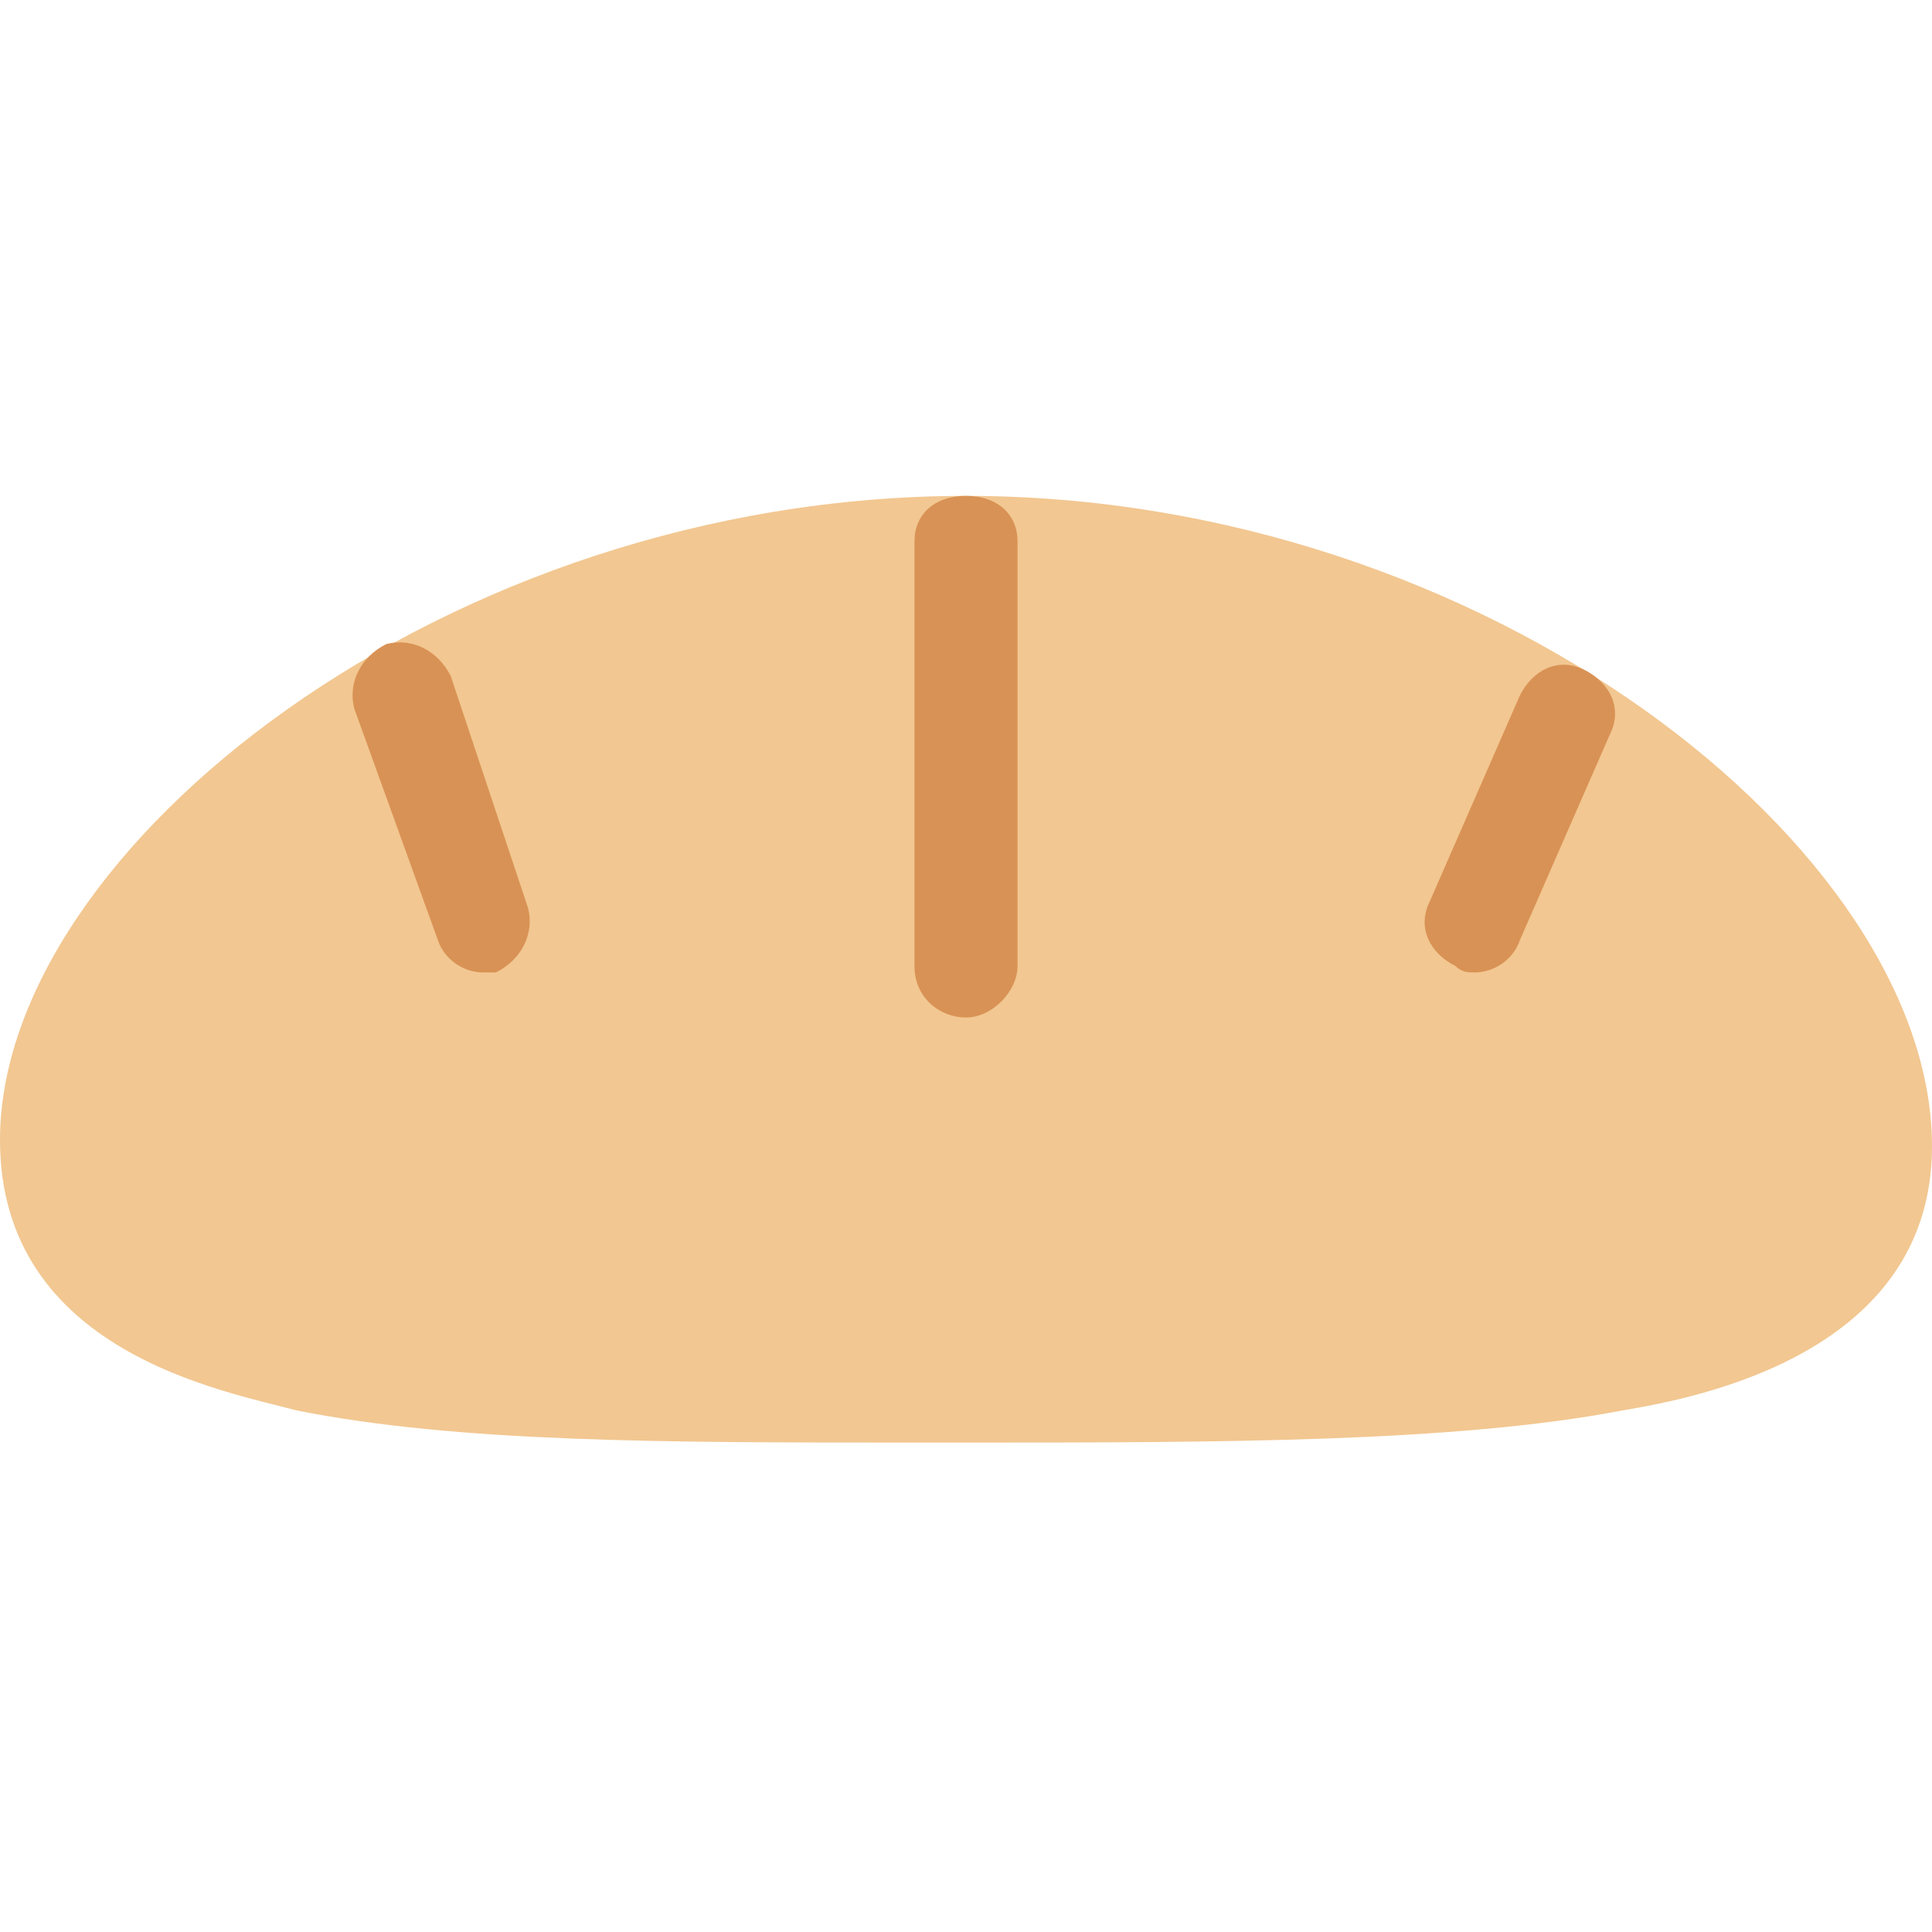 <?xml version="1.0" encoding="utf-8"?>
<!-- Generator: Adobe Illustrator 26.5.0, SVG Export Plug-In . SVG Version: 6.00 Build 0)  -->
<svg version="1.1" id="Calque_1" xmlns="http://www.w3.org/2000/svg" xmlns:xlink="http://www.w3.org/1999/xlink" x="0px" y="0px"
	 viewBox="0 0 30 30" style="enable-background:new 0 0 30 30;" xml:space="preserve">
<style type="text/css">
	.st0{fill:#F2C791;}
	.st1{fill:#D99255;}
</style>
<g id="pain">
	<path class="st0" d="M14.1,22.4c-3.8,0-7,0-9.5-0.5C3.5,21.6,0,21,0,17.7C0,13.2,6.9,7.7,15,7.7s15,5.5,15,10.1
		c0,3.2-3.6,3.9-4.8,4.1c-2.6,0.5-6.3,0.5-10.2,0.5h-0.4C14.4,22.4,14.3,22.4,14.1,22.4z"/>
	<path class="st1" d="M15,15.8c-0.4,0-0.8-0.3-0.8-0.8V8.4c0-0.4,0.3-0.7,0.8-0.7s0.8,0.3,0.8,0.7V15C15.8,15.4,15.4,15.8,15,15.8z"
		/>
	<path class="st1" d="M7.5,15.1c-0.3,0-0.6-0.2-0.7-0.5L5.5,11c-0.1-0.4,0.1-0.8,0.5-1c0.4-0.1,0.8,0.1,1,0.5l1.2,3.6
		c0.1,0.4-0.1,0.8-0.5,1C7.7,15.1,7.6,15.1,7.5,15.1z"/>
	<path class="st1" d="M22.9,15.1c-0.1,0-0.2,0-0.3-0.1c-0.4-0.2-0.6-0.6-0.4-1l1.4-3.2c0.2-0.4,0.6-0.6,1-0.4c0.4,0.2,0.6,0.6,0.4,1
		l-1.4,3.2C23.5,14.9,23.2,15.1,22.9,15.1z"/>
</g>
</svg>
